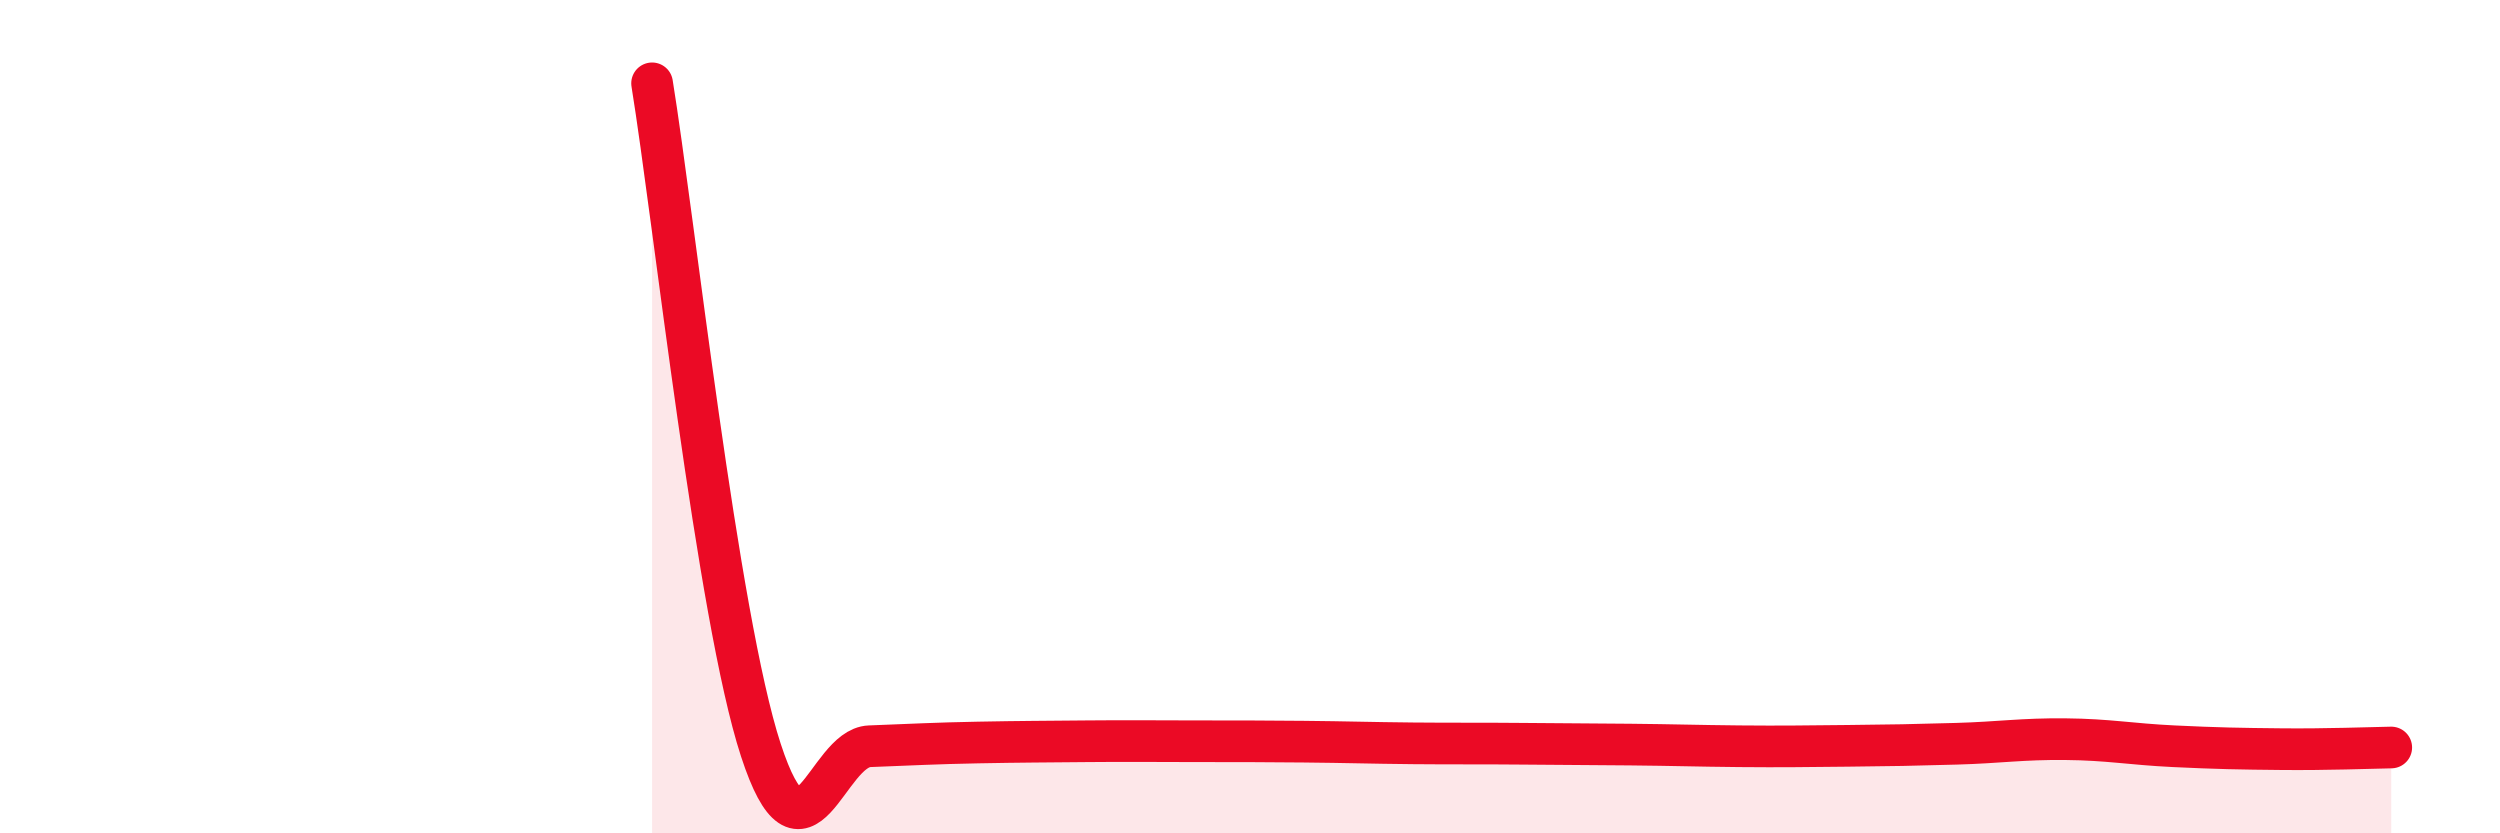 
    <svg width="60" height="20" viewBox="0 0 60 20" xmlns="http://www.w3.org/2000/svg">
      <path
        d="M 15.65,2 C 16.17,5.2 17.22,14.82 18.26,18 C 19.3,21.18 19.83,17.95 20.87,17.91 C 21.91,17.87 22.44,17.84 23.48,17.82 C 24.52,17.8 25.05,17.8 26.09,17.79 C 27.13,17.78 27.66,17.79 28.7,17.79 C 29.74,17.79 30.26,17.79 31.3,17.8 C 32.34,17.81 32.87,17.83 33.91,17.84 C 34.95,17.85 35.48,17.84 36.52,17.85 C 37.56,17.86 38.09,17.86 39.13,17.87 C 40.17,17.88 40.7,17.9 41.74,17.91 C 42.78,17.92 43.31,17.91 44.35,17.9 C 45.39,17.89 45.92,17.88 46.96,17.85 C 48,17.82 48.53,17.73 49.57,17.74 C 50.61,17.75 51.13,17.86 52.17,17.91 C 53.21,17.96 53.74,17.97 54.78,17.98 C 55.82,17.99 56.87,17.95 57.39,17.94L57.39 20L15.65 20Z"
        fill="#EB0A25"
        opacity="0.1"
        stroke-linecap="round"
        stroke-linejoin="round"
      />
      <path
        d="M 15.65,2 C 16.17,5.2 17.22,14.82 18.26,18 C 19.3,21.18 19.83,17.95 20.87,17.91 C 21.91,17.87 22.44,17.84 23.48,17.82 C 24.52,17.8 25.05,17.8 26.09,17.79 C 27.13,17.78 27.66,17.79 28.7,17.79 C 29.74,17.79 30.26,17.79 31.3,17.8 C 32.34,17.81 32.87,17.83 33.91,17.84 C 34.95,17.85 35.48,17.84 36.52,17.85 C 37.56,17.86 38.09,17.86 39.13,17.87 C 40.17,17.88 40.7,17.9 41.74,17.91 C 42.78,17.92 43.31,17.91 44.35,17.9 C 45.39,17.89 45.92,17.88 46.96,17.85 C 48,17.82 48.53,17.73 49.57,17.74 C 50.61,17.75 51.13,17.86 52.17,17.91 C 53.21,17.96 53.74,17.97 54.78,17.98 C 55.82,17.99 56.87,17.95 57.39,17.94"
        stroke="#EB0A25"
        stroke-width="1"
        fill="none"
        stroke-linecap="round"
        stroke-linejoin="round"
      />
    </svg>
  